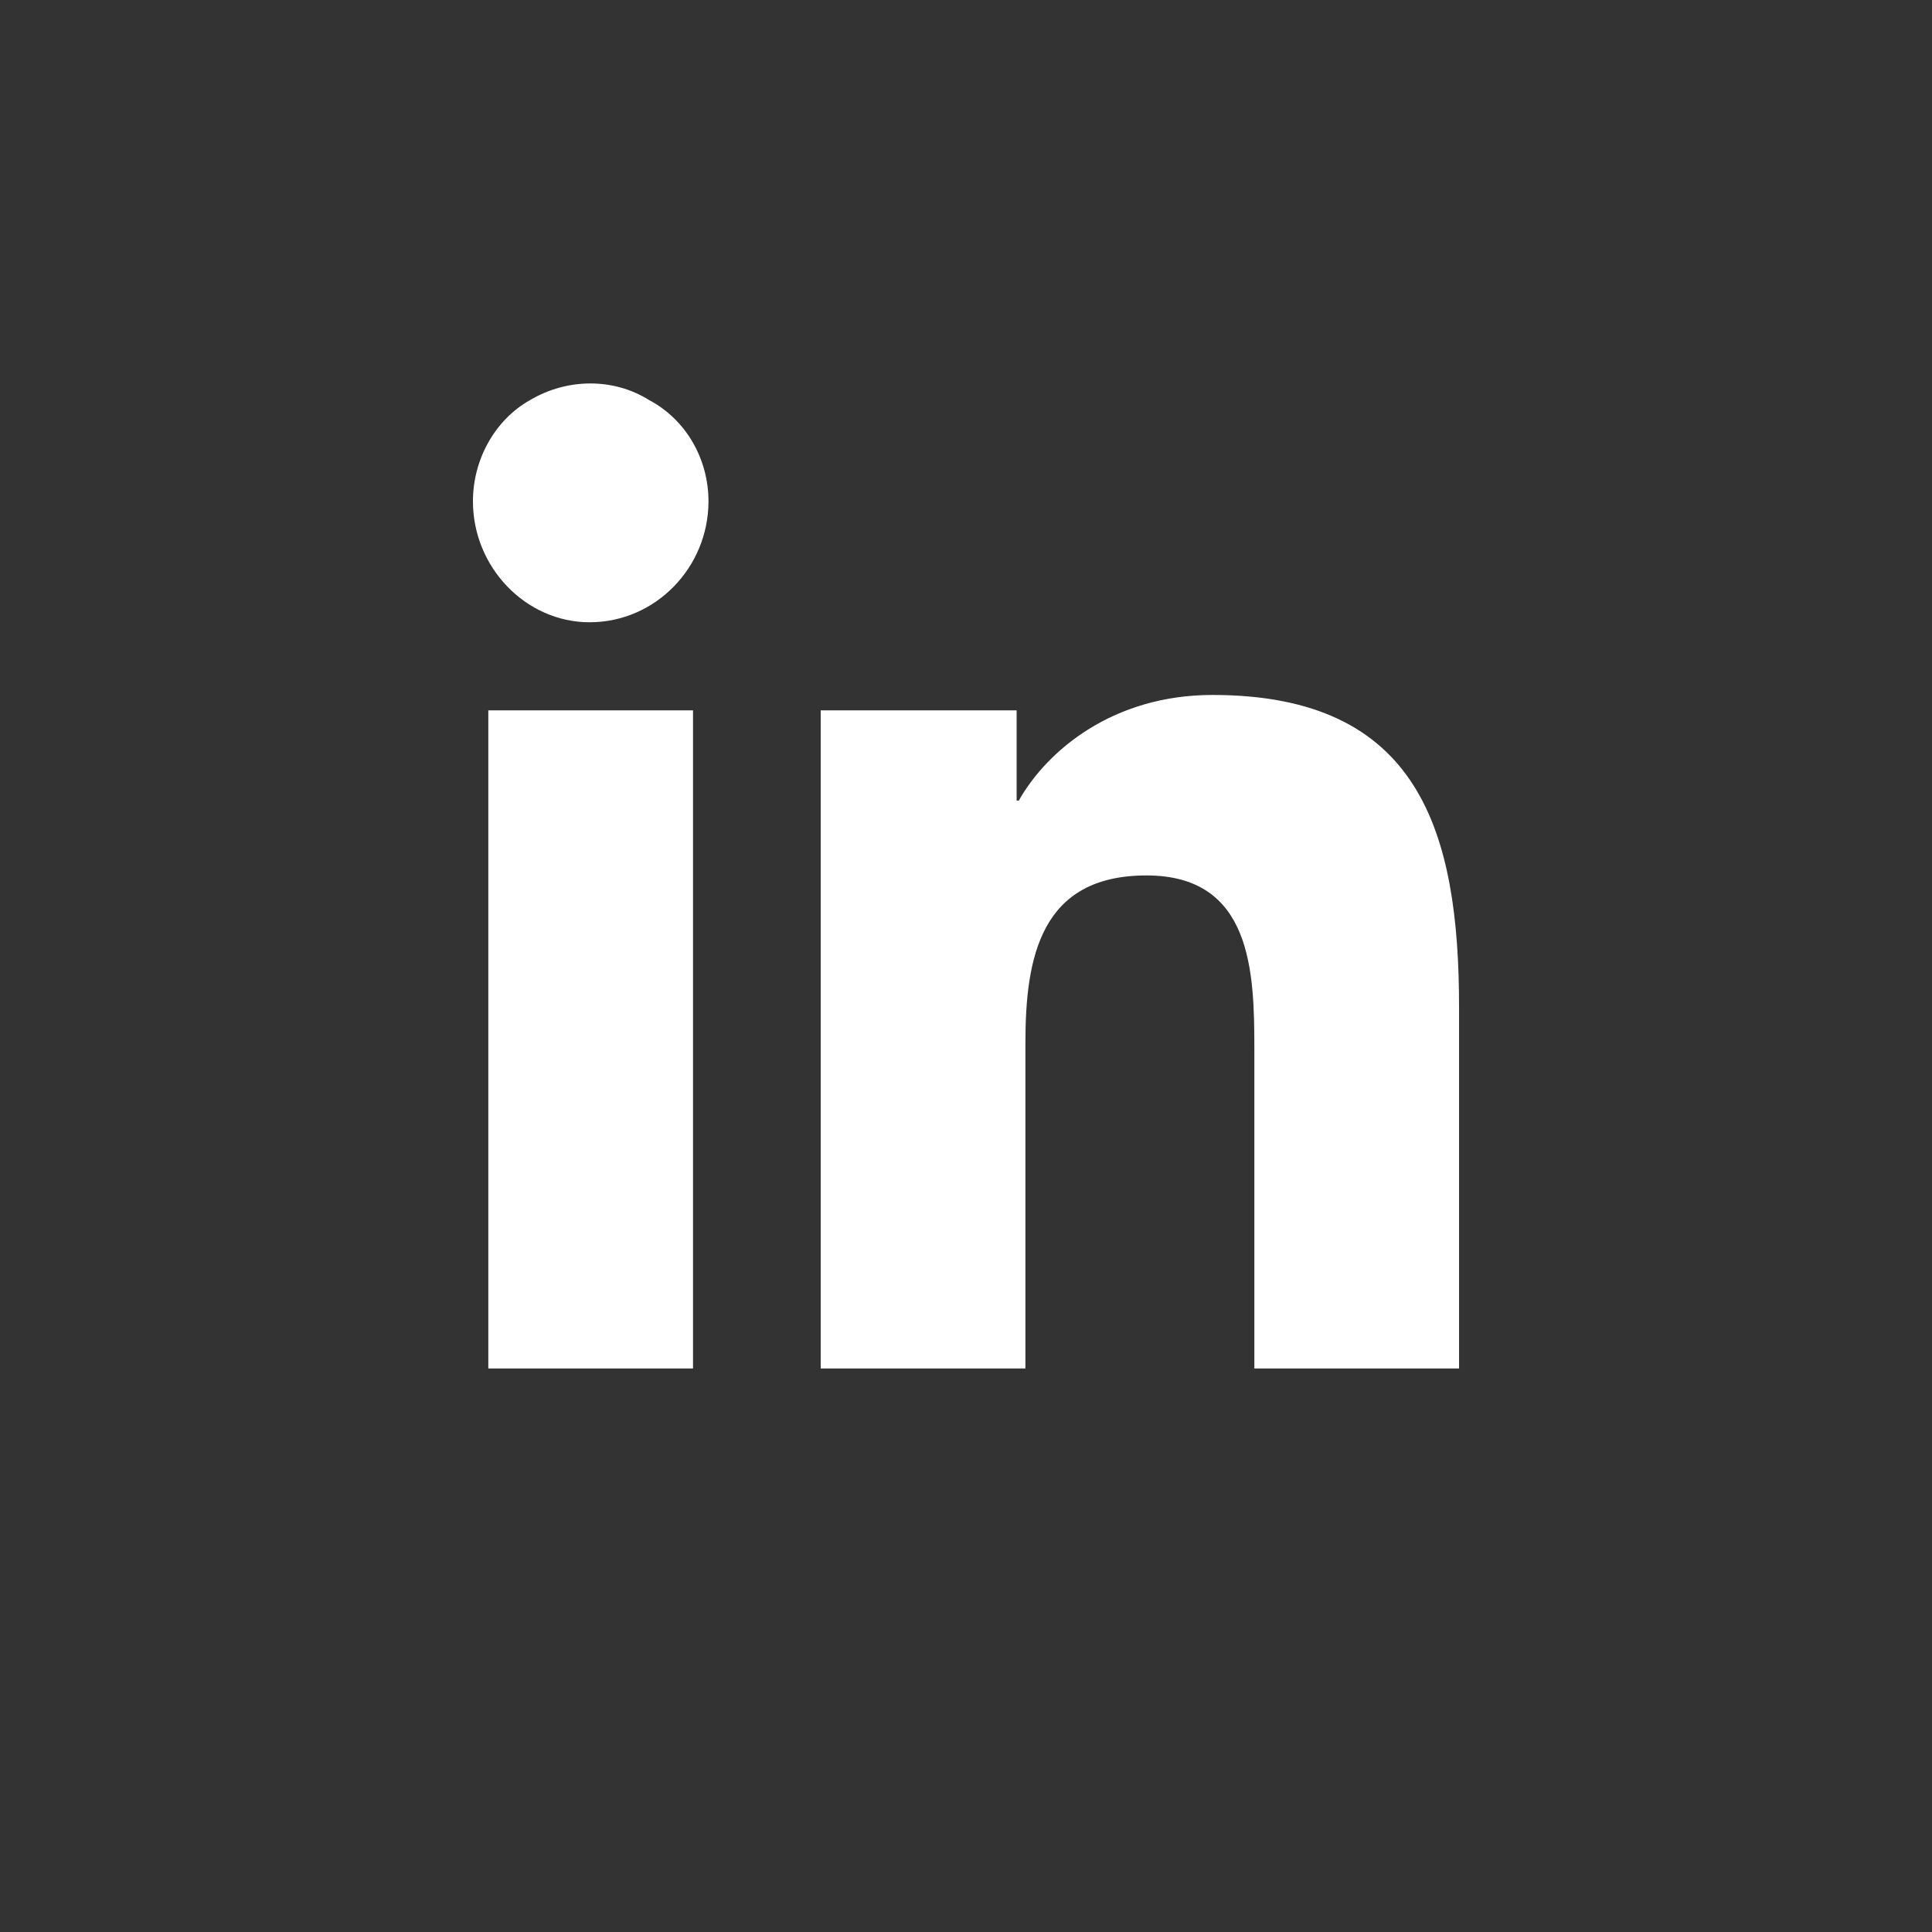 <svg width="24" height="24" viewBox="0 0 24 24" fill="none" xmlns="http://www.w3.org/2000/svg">
    <rect x="0" y="0" width="24" height="24" fill="#333333" stroke="none"/>
    <path d="M8.609 17H6.066V8.824H8.609V17ZM7.324 7.73C6.531 7.73 5.875 7.047 5.875 6.227C5.875 5.707 6.148 5.215 6.586 4.969C7.051 4.695 7.625 4.695 8.062 4.969C8.527 5.215 8.801 5.707 8.801 6.227C8.801 7.047 8.145 7.73 7.324 7.73ZM18.098 17H15.582V13.035C15.582 12.078 15.555 10.875 14.242 10.875C12.93 10.875 12.738 11.887 12.738 12.953V17H10.195V8.824H12.629V9.945H12.656C13.012 9.316 13.832 8.633 15.062 8.633C17.633 8.633 18.125 10.328 18.125 12.516V17H18.098Z" fill="white"/>
</svg>
